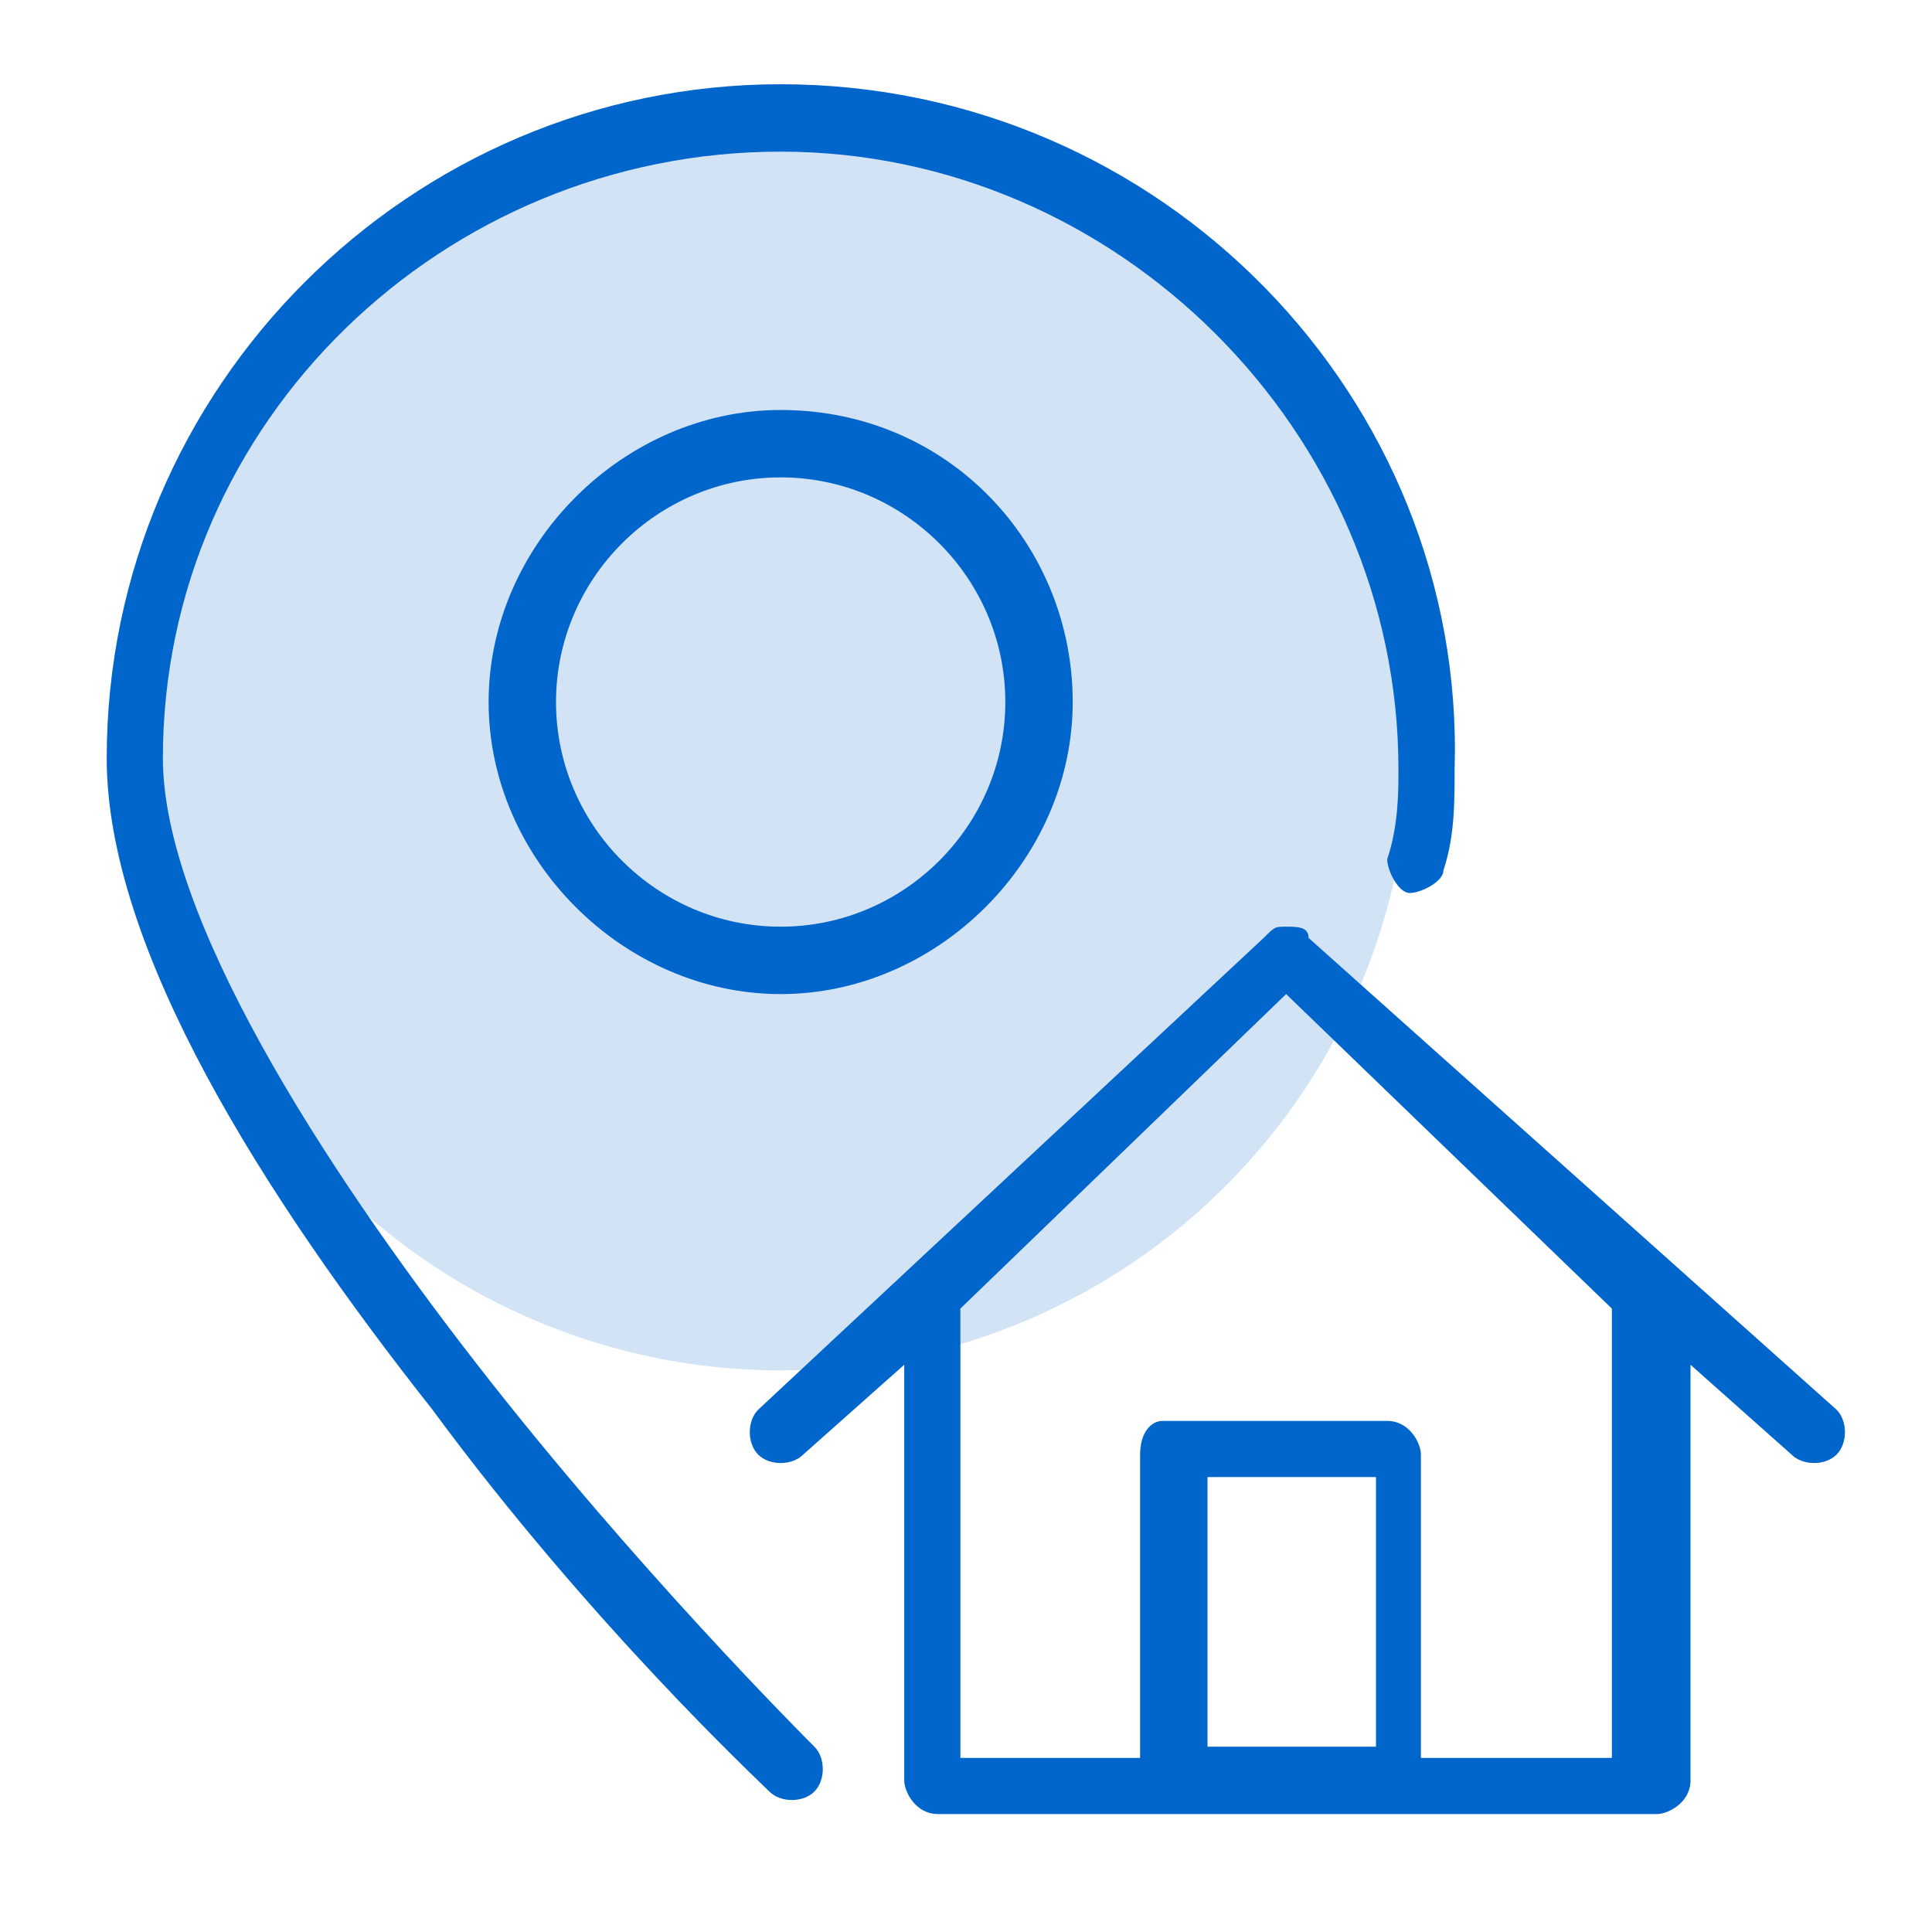 <?xml version="1.0" encoding="UTF-8"?>
<svg xmlns:inkscape="http://www.inkscape.org/namespaces/inkscape" xmlns:sodipodi="http://sodipodi.sourceforge.net/DTD/sodipodi-0.dtd" xmlns:svg="http://www.w3.org/2000/svg" xmlns:dc="http://purl.org/dc/elements/1.1/" xmlns:rdf="http://www.w3.org/1999/02/22-rdf-syntax-ns#" xmlns:cc="http://creativecommons.org/ns#" xmlns="http://www.w3.org/2000/svg" xmlns:xlink="http://www.w3.org/1999/xlink" id="Layer_1" x="0px" y="0px" viewBox="0 0 16.9 17.2" style="enable-background:new 0 0 16.9 17.2;" xml:space="preserve" width="50" height="50">
  <style type="text/css" fill="#0066CC">	.st0{fill:#0066CC;}	.st1{opacity:0.18;fill:#0066CC;}</style>
  <g transform="translate(0,6.35)" fill="#0066CC">	<path class="st0" d="M6.8-5.6c-3.3,0-6,2.7-6,6c0,1.7,1.4,3.9,2.9,5.8c1.4,1.9,2.9,3.3,3,3.4s0.3,0.1,0.4,0s0.1-0.3,0-0.4l0,0  C7,9.1,5.5,7.6,4.1,5.8s-2.8-4-2.8-5.4c0-3,2.5-5.4,5.5-5.4s5.5,2.5,5.5,5.5c0,0.2,0,0.5-0.1,0.8c0,0.1,0.1,0.3,0.2,0.3  c0.1,0,0.3-0.1,0.3-0.2c0.1-0.3,0.1-0.6,0.1-0.9C12.9-2.8,10.2-5.6,6.8-5.6z M6.8-2.7c-1.4,0-2.6,1.2-2.6,2.6s1.2,2.6,2.6,2.6  s2.6-1.2,2.6-2.6S8.3-2.7,6.8-2.7z M6.8-2.1c1.1,0,2,0.9,2,2s-0.9,2-2,2s-2-0.9-2-2S5.7-2.1,6.8-2.1z M11.3,1.9  c-0.1,0-0.1,0-0.2,0.1L6.6,6.2c-0.1,0.1-0.1,0.3,0,0.4s0.3,0.1,0.4,0l0.9-0.8v3.7c0,0.1,0.1,0.3,0.3,0.3h6.4c0.1,0,0.3-0.1,0.3-0.3  V5.8l0.9,0.8c0.1,0.1,0.3,0.1,0.4,0s0.1-0.3,0-0.4L11.5,2C11.5,1.9,11.4,1.9,11.3,1.9z M11.3,2.5l2.9,2.8v4h-1.7V6.6  c0-0.1-0.1-0.3-0.3-0.3h-2l0,0c-0.1,0-0.2,0.1-0.2,0.3v2.7H8.4v-4L11.3,2.5z M10.6,6.8h1.5v2.4h-1.5V6.8z" fill="#0066CC"></path></g>
  <circle class="st1" cx="6.8" cy="6.6" r="5.6" fill="#0066CC"></circle>
</svg>
